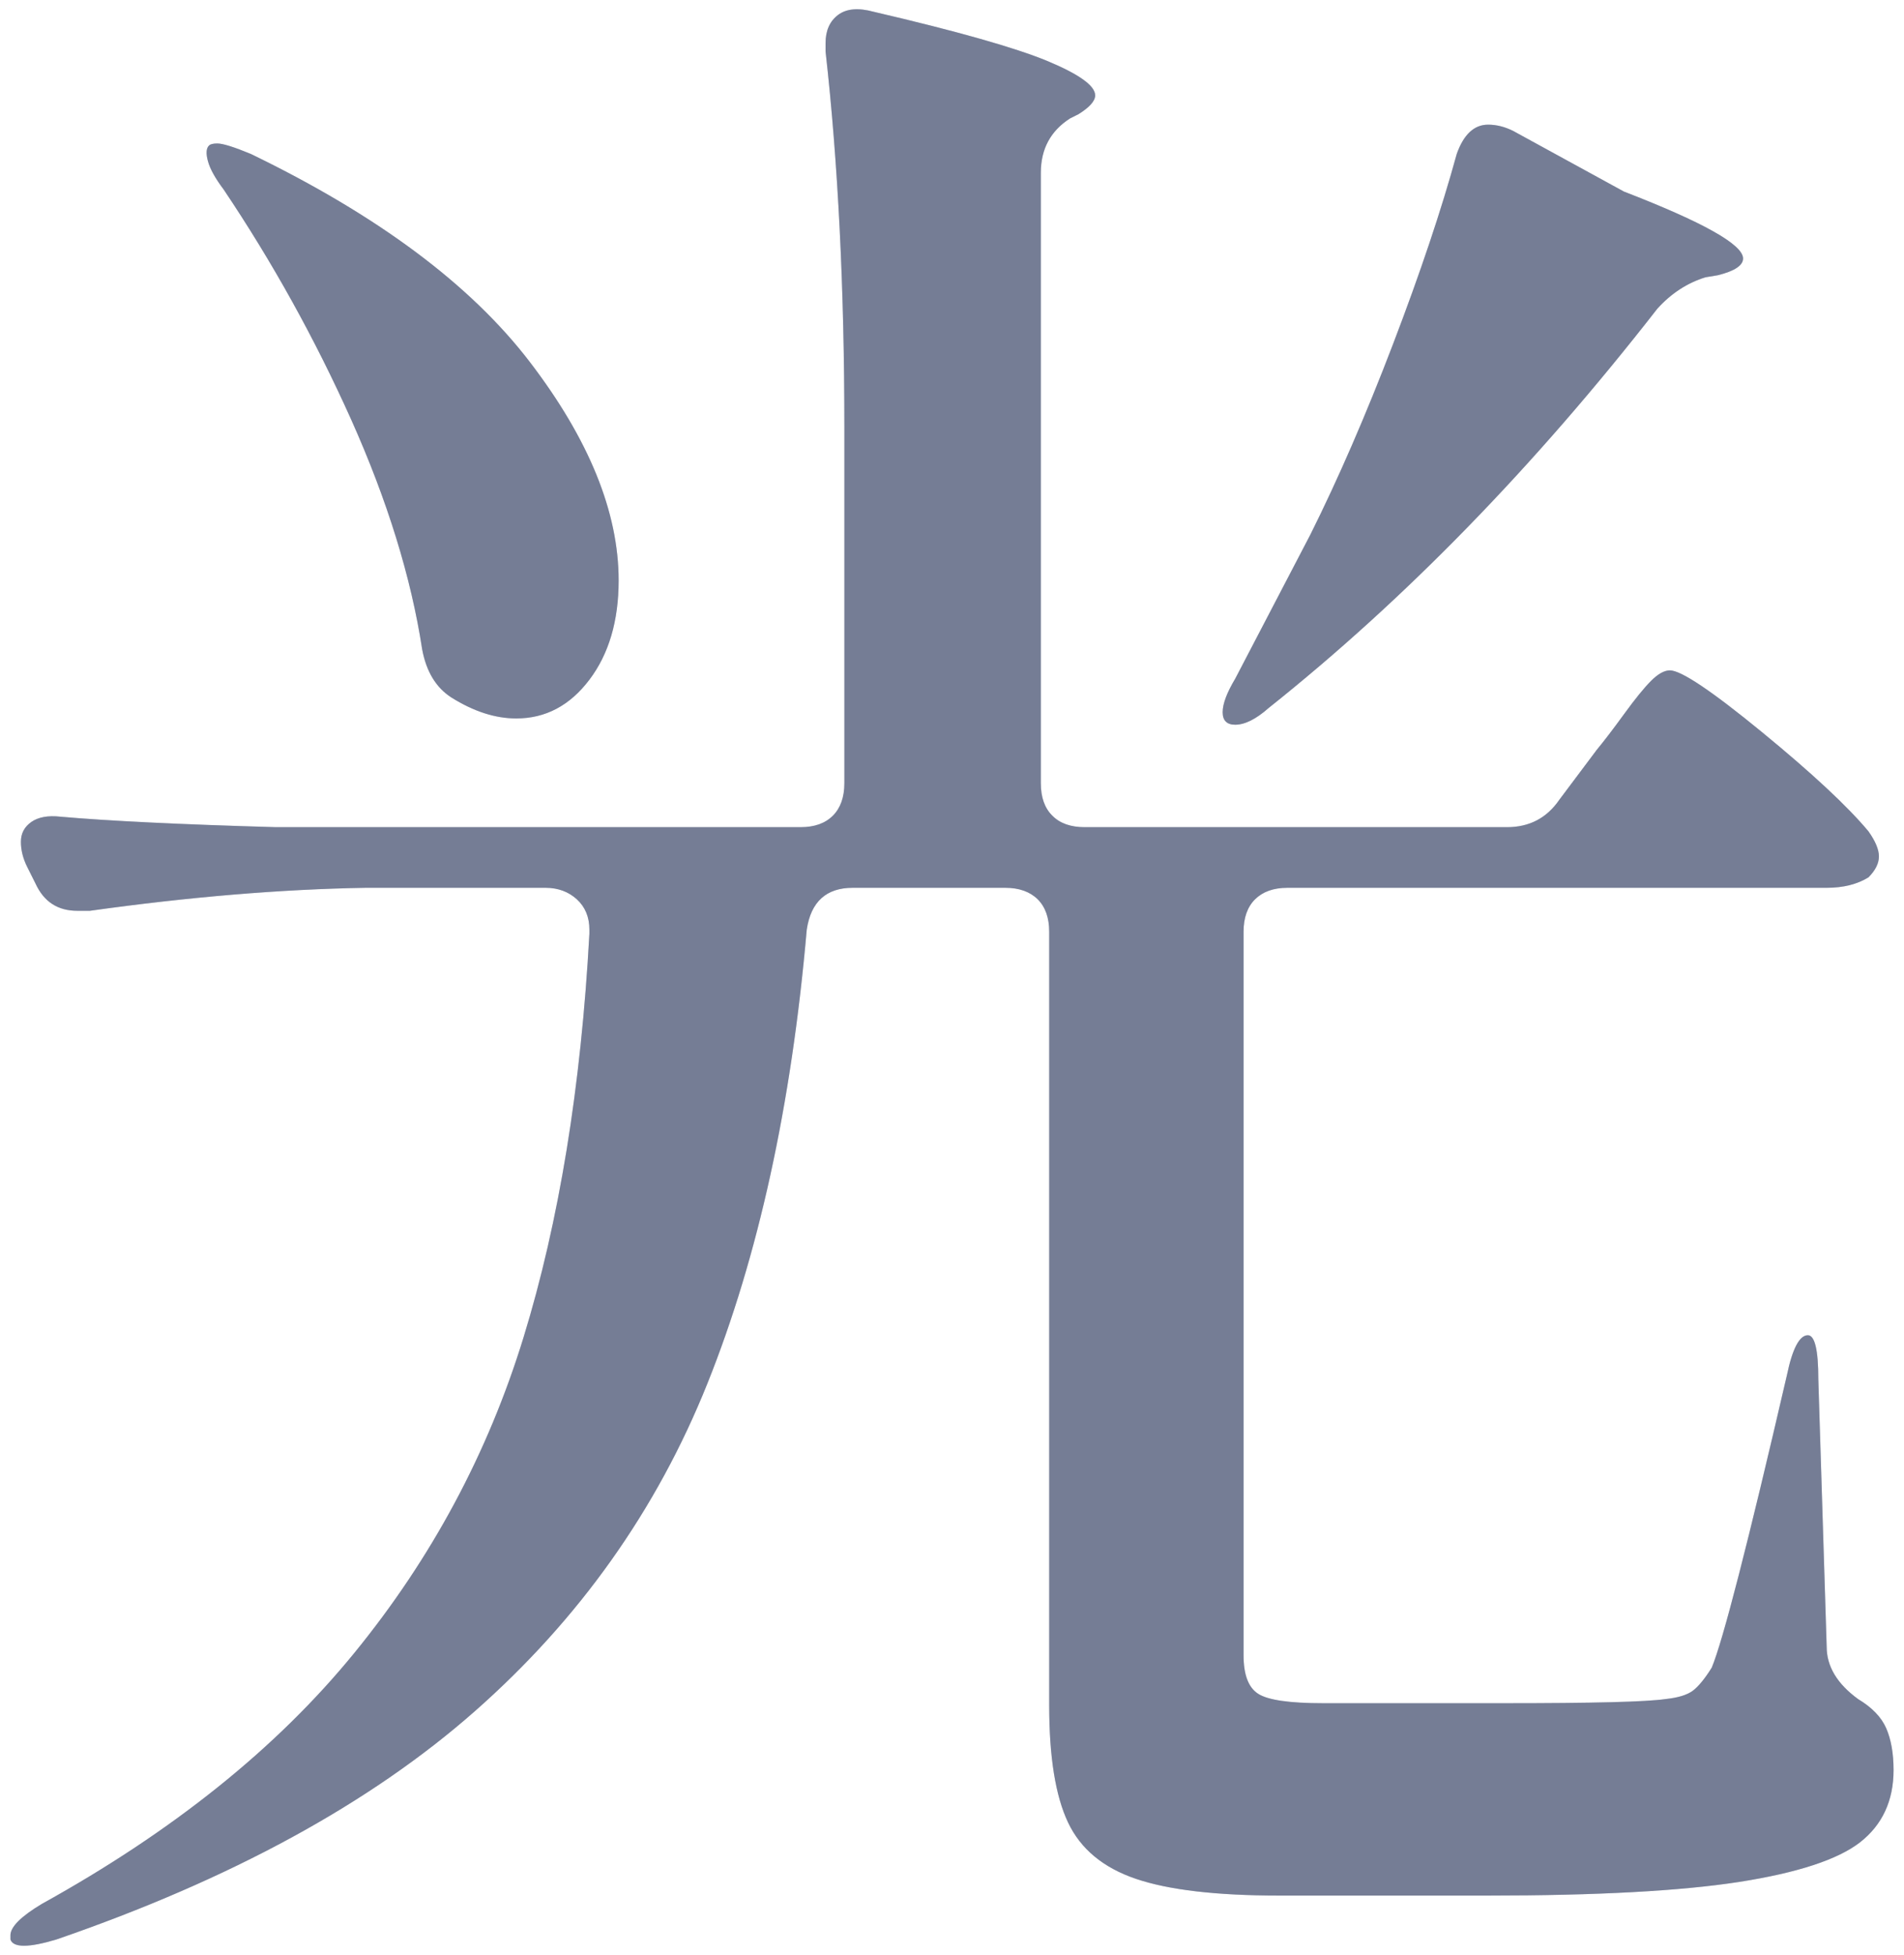 <?xml version="1.0" encoding="UTF-8"?>
<svg id="_レイヤー_3" data-name="レイヤー 3" xmlns="http://www.w3.org/2000/svg" viewBox="0 0 145.76 149.6">
  <defs>
    <style>
      .cls-1 {
        opacity: .5;
      }

      .cls-2 {
        fill: #475272;
        stroke-width: 0px;
      }
    </style>
  </defs>
  <g class="cls-1">
    <path class="cls-2" d="M119.36,61.22l2.88-3.84c.53-.64,1.23-1.55,2.08-2.72.85-1.17,1.54-2.02,2.08-2.56.53-.53,1.01-.8,1.44-.8.85,0,3.2,1.57,7.04,4.72,3.84,3.15,6.56,5.68,8.16,7.6.53.75.8,1.39.8,1.92s-.27,1.07-.8,1.6c-.86.53-1.92.8-3.2.8h-41.28c-1.07,0-1.89.3-2.48.88-.59.59-.88,1.42-.88,2.48v55.36c0,1.5.37,2.48,1.12,2.96.75.48,2.4.72,4.96.72h13.92c6.72,0,10.83-.1,12.32-.32.96-.1,1.65-.32,2.08-.64.42-.32.91-.91,1.44-1.76.85-2.03,2.77-9.49,5.76-22.4.42-2.02.96-3.04,1.6-3.04.53,0,.8,1.12.8,3.36l.64,20.48c0,1.5.8,2.83,2.4,4,1.07.64,1.79,1.39,2.16,2.24.37.85.56,1.92.56,3.2,0,2.34-.86,4.19-2.56,5.52-1.71,1.33-4.8,2.34-9.28,3.04-4.48.69-10.88,1.04-19.2,1.04h-16c-4.8,0-8.46-.43-10.96-1.28-2.51-.85-4.24-2.29-5.2-4.32-.96-2.03-1.44-5.01-1.44-8.96v-59.2c0-1.06-.29-1.89-.88-2.48-.59-.58-1.42-.88-2.48-.88h-11.68c-2.03,0-3.2,1.07-3.52,3.2-1.17,13.44-3.71,25.01-7.6,34.72-3.89,9.71-9.84,18.08-17.84,25.12s-18.67,12.85-32,17.44c-2.13.64-3.31.64-3.52,0v-.32c0-.64.8-1.44,2.4-2.4,10.03-5.55,18-11.94,23.92-19.2,5.92-7.25,10.24-15.3,12.96-24.16,2.72-8.85,4.4-19.15,5.04-30.88v-.32c0-.96-.32-1.73-.96-2.32-.64-.58-1.44-.88-2.4-.88h-13.76c-6.51.11-13.55.7-21.12,1.76h-.96c-1.5,0-2.56-.69-3.2-2.08l-.64-1.28c-.32-.64-.48-1.28-.48-1.92s.26-1.14.8-1.52c.53-.37,1.28-.51,2.24-.4,3.62.32,9.12.59,16.48.8h40.16c1.07,0,1.89-.29,2.48-.88.58-.58.88-1.41.88-2.48v-27.2c0-10.67-.48-20.26-1.44-28.8v-.64c0-.96.32-1.68.96-2.16.64-.48,1.55-.56,2.72-.24,6.4,1.49,10.83,2.75,13.28,3.76,2.45,1.02,3.68,1.9,3.68,2.64,0,.43-.43.91-1.28,1.44l-.64.32c-1.5.96-2.24,2.35-2.24,4.16v46.72c0,1.07.29,1.9.88,2.48.58.59,1.41.88,2.48.88h32.32c1.71,0,3.04-.69,4-2.08ZM15.92,12.34c-.16-.58-.14-.99.08-1.2.1-.11.32-.16.64-.16.42,0,1.28.27,2.56.8,9.71,4.7,16.83,10,21.36,15.92,4.53,5.92,6.8,11.5,6.8,16.72,0,3.1-.75,5.63-2.24,7.6-1.5,1.98-3.36,2.96-5.6,2.96-1.6,0-3.25-.53-4.96-1.6-1.17-.75-1.92-1.97-2.24-3.68-.85-5.54-2.67-11.41-5.44-17.6-2.78-6.19-6.03-12.05-9.76-17.6-.64-.85-1.04-1.57-1.2-2.16ZM113.92,9.54c.64,0,1.28.16,1.92.48l8.48,4.64c6.08,2.35,9.12,4.06,9.12,5.12,0,.53-.64.96-1.92,1.28l-.96.16c-1.39.43-2.62,1.23-3.68,2.4-9.39,12.05-19.31,22.24-29.76,30.56-.96.85-1.82,1.28-2.56,1.28-.64,0-.96-.32-.96-.96s.32-1.49.96-2.56l5.76-11.04c2.13-4.27,4.24-9.12,6.32-14.56s3.71-10.29,4.88-14.56c.53-1.49,1.33-2.24,2.4-2.24Z"/>
  </g>
  <g class="cls-1">
    <path class="cls-2" d="M119.36,61.22l2.88-3.84c.53-.64,1.23-1.55,2.08-2.72.85-1.17,1.54-2.02,2.08-2.56.53-.53,1.01-.8,1.44-.8.85,0,3.2,1.57,7.04,4.72,3.84,3.15,6.56,5.68,8.16,7.6.53.75.8,1.39.8,1.92s-.27,1.07-.8,1.6c-.86.53-1.92.8-3.2.8h-41.28c-1.07,0-1.89.3-2.48.88-.59.59-.88,1.42-.88,2.48v55.36c0,1.5.37,2.48,1.12,2.96.75.48,2.4.72,4.96.72h13.92c6.72,0,10.83-.1,12.32-.32.96-.1,1.65-.32,2.08-.64.42-.32.91-.91,1.44-1.76.85-2.03,2.77-9.49,5.76-22.4.42-2.02.96-3.04,1.6-3.04.53,0,.8,1.12.8,3.36l.64,20.48c0,1.5.8,2.83,2.4,4,1.07.64,1.79,1.39,2.16,2.24.37.85.56,1.92.56,3.2,0,2.34-.86,4.19-2.56,5.52-1.71,1.33-4.8,2.34-9.28,3.04-4.48.69-10.88,1.04-19.2,1.04h-16c-4.8,0-8.46-.43-10.96-1.28-2.51-.85-4.24-2.29-5.2-4.32-.96-2.03-1.44-5.01-1.44-8.96v-59.2c0-1.06-.29-1.89-.88-2.48-.59-.58-1.42-.88-2.48-.88h-11.68c-2.03,0-3.2,1.07-3.52,3.2-1.17,13.44-3.71,25.01-7.6,34.72-3.89,9.71-9.84,18.08-17.84,25.12s-18.67,12.85-32,17.44c-2.13.64-3.31.64-3.52,0v-.32c0-.64.8-1.44,2.4-2.4,10.03-5.55,18-11.94,23.92-19.2,5.92-7.25,10.24-15.3,12.96-24.16,2.72-8.85,4.4-19.15,5.04-30.88v-.32c0-.96-.32-1.73-.96-2.32-.64-.58-1.44-.88-2.4-.88h-13.76c-6.51.11-13.55.7-21.12,1.76h-.96c-1.5,0-2.56-.69-3.2-2.08l-.64-1.28c-.32-.64-.48-1.28-.48-1.92s.26-1.14.8-1.52c.53-.37,1.28-.51,2.24-.4,3.62.32,9.12.59,16.48.8h40.16c1.07,0,1.89-.29,2.48-.88.58-.58.88-1.41.88-2.48v-27.2c0-10.67-.48-20.26-1.44-28.8v-.64c0-.96.32-1.68.96-2.16.64-.48,1.55-.56,2.72-.24,6.4,1.49,10.83,2.75,13.28,3.76,2.45,1.02,3.68,1.9,3.68,2.64,0,.43-.43.91-1.28,1.44l-.64.32c-1.5.96-2.24,2.35-2.24,4.16v46.72c0,1.07.29,1.9.88,2.48.58.59,1.41.88,2.48.88h32.32c1.71,0,3.04-.69,4-2.08ZM15.92,12.34c-.16-.58-.14-.99.08-1.2.1-.11.32-.16.64-.16.42,0,1.28.27,2.56.8,9.71,4.7,16.83,10,21.36,15.92,4.53,5.92,6.8,11.5,6.8,16.72,0,3.1-.75,5.63-2.24,7.6-1.5,1.98-3.36,2.96-5.6,2.96-1.6,0-3.25-.53-4.96-1.6-1.17-.75-1.92-1.97-2.24-3.68-.85-5.54-2.67-11.41-5.44-17.6-2.78-6.19-6.03-12.05-9.76-17.6-.64-.85-1.04-1.57-1.2-2.16ZM113.92,9.54c.64,0,1.28.16,1.92.48l8.48,4.64c6.08,2.35,9.12,4.06,9.12,5.12,0,.53-.64.96-1.92,1.28l-.96.16c-1.39.43-2.62,1.23-3.68,2.4-9.39,12.05-19.31,22.24-29.76,30.56-.96.85-1.82,1.28-2.56,1.28-.64,0-.96-.32-.96-.96s.32-1.49.96-2.56l5.76-11.04c2.13-4.27,4.24-9.12,6.32-14.56s3.71-10.29,4.88-14.56c.53-1.49,1.33-2.24,2.4-2.24Z"/>
  </g>
</svg>